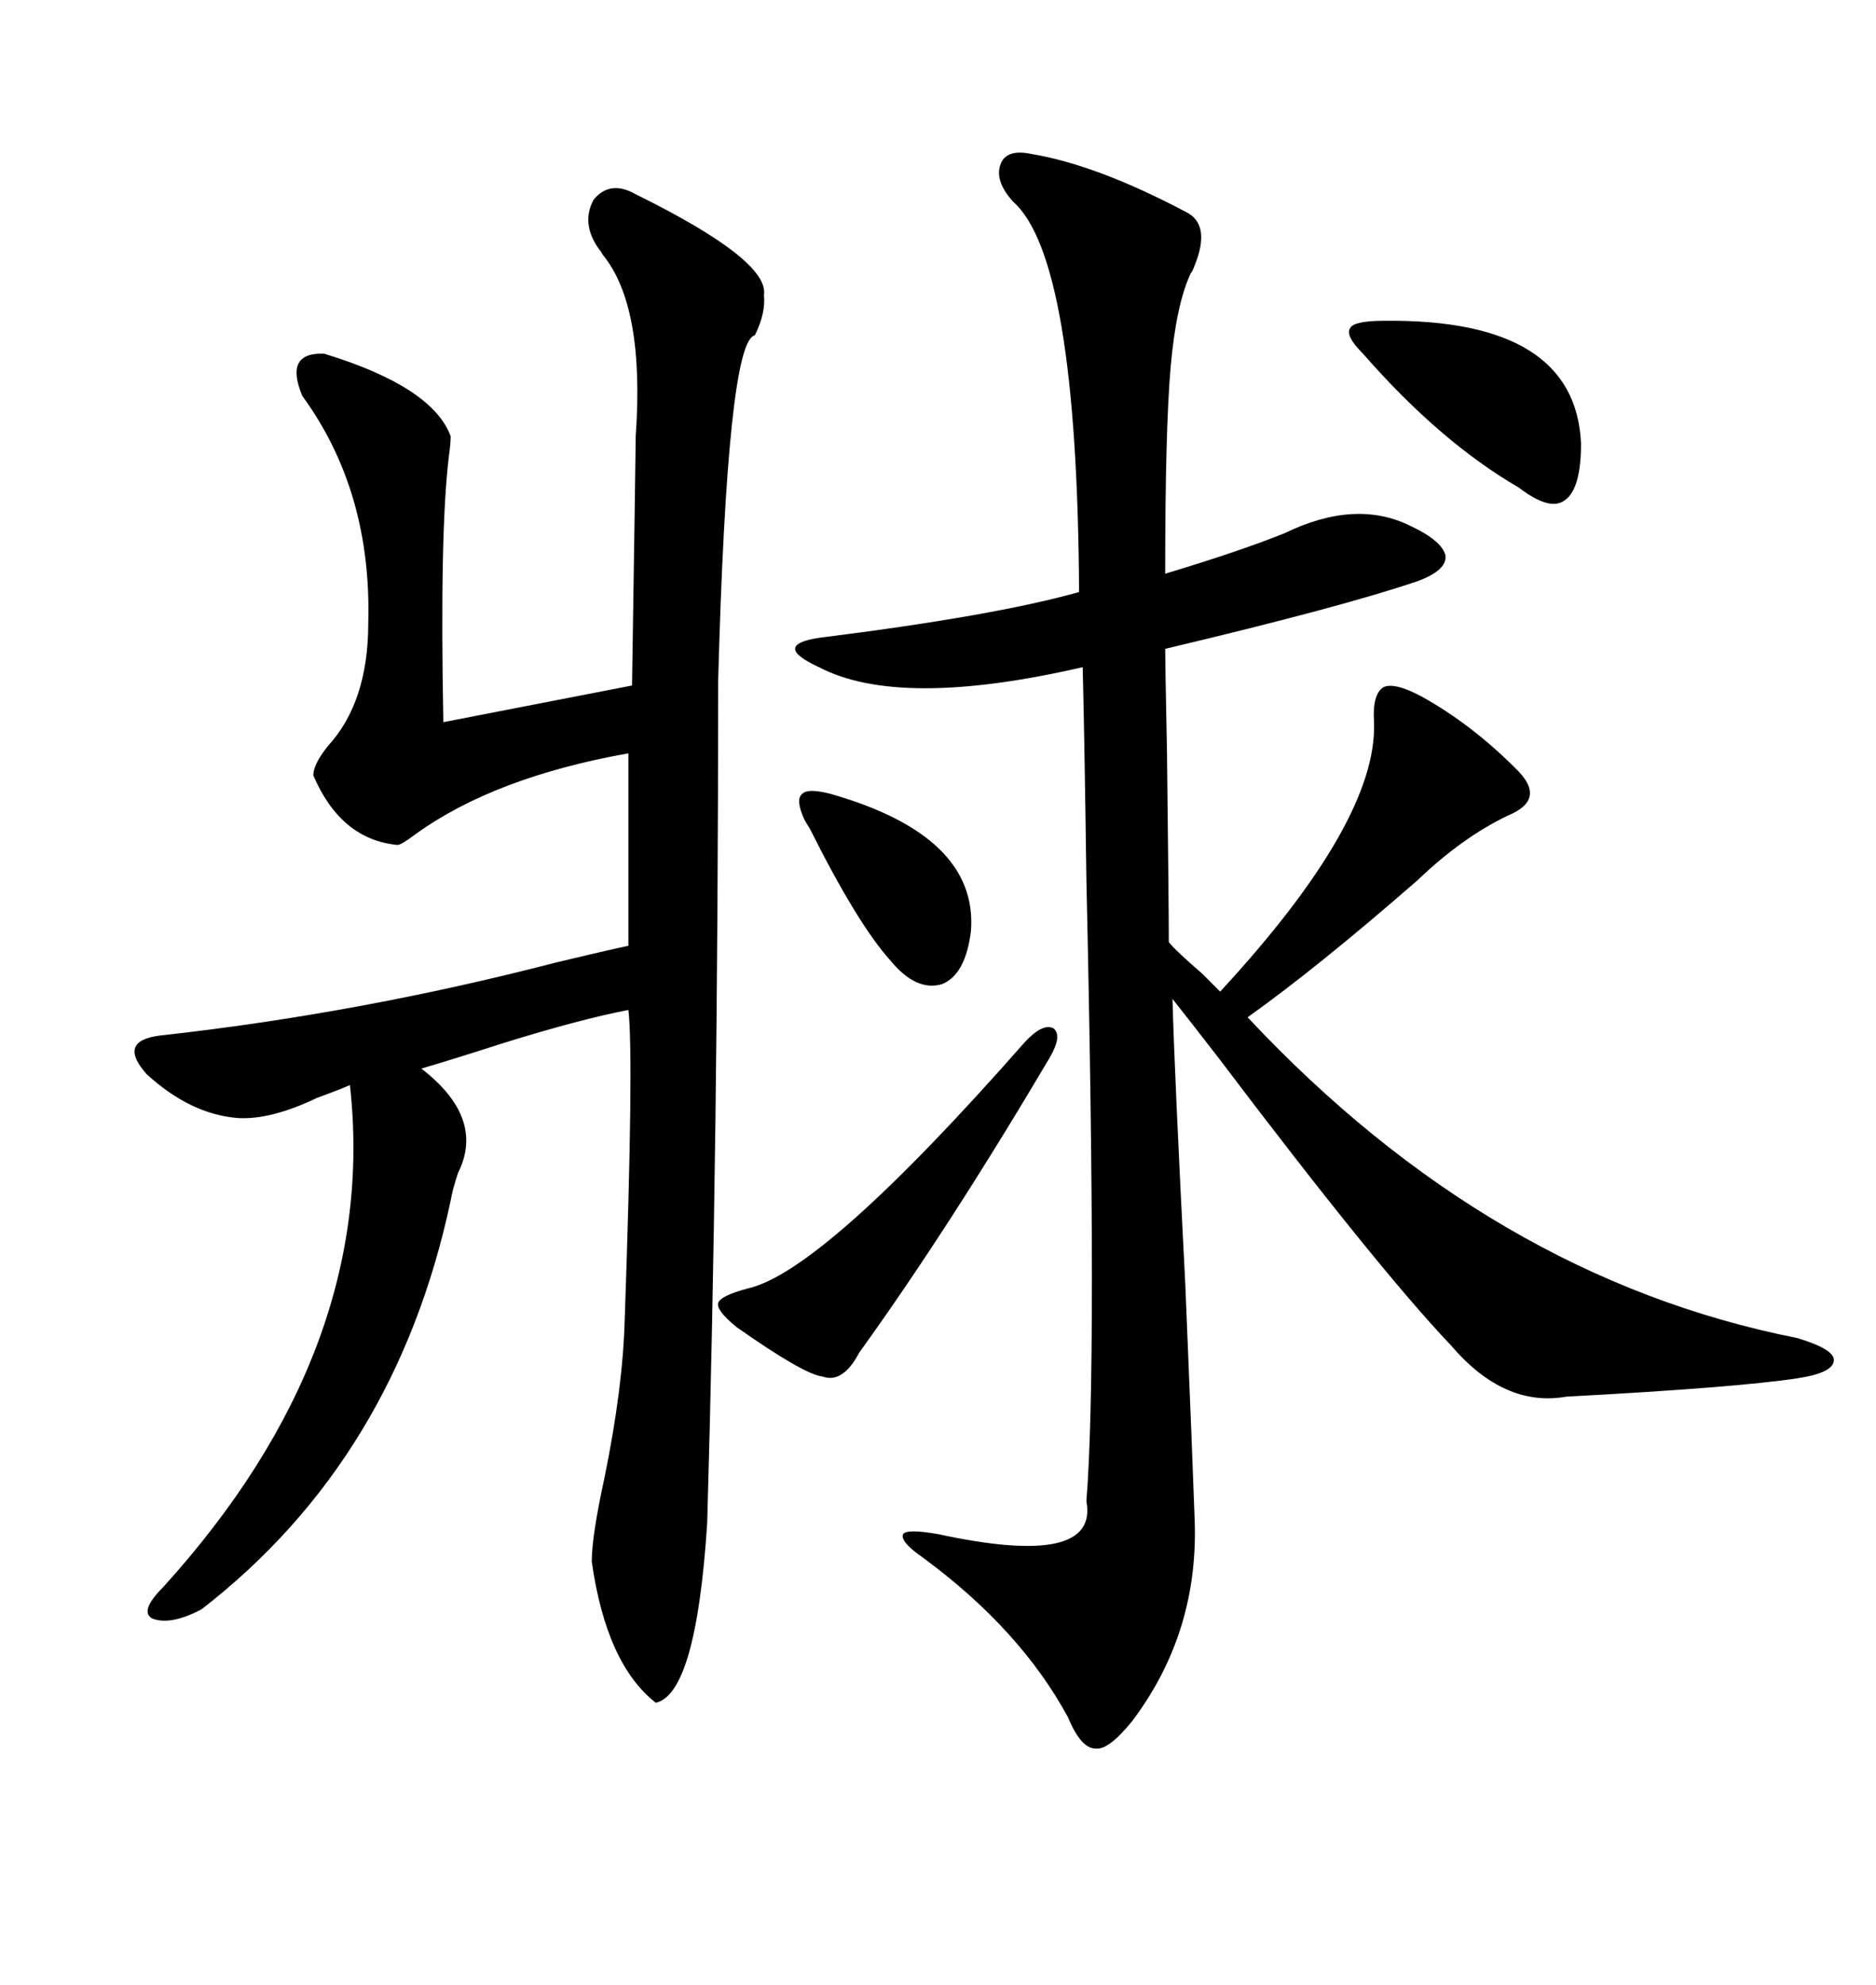 <svg xmlns="http://www.w3.org/2000/svg" xmlns:xlink="http://www.w3.org/1999/xlink" width="300" height="317.285"><path d="M164.94 24.61L164.94 24.61Q175.49 26.37 189.84 33.98L189.84 33.98Q193.65 36.04 191.02 42.48L191.02 42.48Q190.72 43.36 190.43 43.65L190.43 43.65Q188.09 48.63 187.21 58.59L187.21 58.59Q186.33 68.55 186.33 91.70L186.33 91.70Q198.05 88.18 205.37 85.25L205.37 85.25Q216.80 79.69 225.59 84.08L225.59 84.08Q230.57 86.43 231.15 88.77L231.15 88.77Q231.45 91.11 226.76 92.87L226.76 92.87Q214.75 96.97 186.33 103.71L186.33 103.71Q186.33 105.76 186.62 120.41L186.62 120.41Q186.91 145.02 186.91 150.59L186.91 150.59Q188.09 152.05 192.19 155.57L192.19 155.57Q194.24 157.62 195.12 158.50L195.12 158.50Q220.31 131.25 219.73 115.43L219.73 115.43Q219.43 111.04 221.19 109.86L221.19 109.86Q222.95 108.98 227.34 111.33L227.34 111.33Q235.25 115.72 242.29 122.75L242.29 122.75Q247.56 127.73 241.11 130.37L241.11 130.37Q233.79 133.89 226.76 140.63L226.76 140.63Q210.64 154.69 199.51 162.60L199.51 162.60Q238.48 204.20 287.40 213.87L287.40 213.87Q293.26 215.63 293.26 217.38L293.26 217.38Q293.26 219.43 287.40 220.31L287.40 220.31Q277.73 221.78 250.49 223.24L250.49 223.24Q240.53 225 232.03 215.04L232.03 215.04Q220.31 202.73 194.82 169.04L194.82 169.04Q189.84 162.60 187.50 159.67L187.50 159.67Q187.79 171.09 189.55 205.37L189.55 205.37Q190.72 233.50 191.02 242.29L191.02 242.29Q191.89 260.74 181.05 275.10L181.05 275.10Q177.25 279.79 175.20 279.49L175.20 279.49Q172.85 279.49 170.80 274.51L170.80 274.51Q163.18 260.45 147.66 249.02L147.66 249.02Q143.85 246.39 144.43 245.21L144.43 245.21Q145.02 244.34 150 245.21L150 245.21Q175.78 250.78 173.73 239.94L173.73 239.94Q175.49 218.26 173.73 140.63L173.73 140.63Q173.44 118.95 173.14 106.64L173.14 106.64Q143.85 113.38 130.96 106.64L130.96 106.64Q127.15 104.88 127.15 103.71L127.15 103.71Q127.15 102.54 130.96 101.95L130.96 101.95Q159.08 98.44 172.56 94.63L172.56 94.63Q172.27 41.31 162.01 32.23L162.01 32.23Q159.08 29.00 159.96 26.37L159.96 26.37Q160.84 23.73 164.94 24.61ZM101.66 31.05L101.66 31.05Q123.05 41.60 122.17 47.17L122.17 47.17Q122.46 50.10 120.70 53.61L120.70 53.61Q116.31 54.49 114.84 108.98L114.84 108.98Q114.84 182.81 113.09 243.46L113.09 243.46Q111.33 270.70 104.88 272.17L104.88 272.17Q96.97 266.02 94.63 249.61L94.63 249.61Q94.63 245.51 96.68 236.13L96.68 236.13Q99.61 221.78 99.90 210.94L99.90 210.94Q101.37 169.04 100.49 161.43L100.49 161.43Q92.87 162.89 80.57 166.70L80.57 166.70Q72.36 169.34 67.38 170.80L67.38 170.80Q77.64 178.71 73.24 187.50L73.24 187.50Q72.36 190.14 72.07 191.89L72.07 191.89Q63.28 233.20 32.23 257.23L32.23 257.23Q27.25 259.86 24.32 258.69L24.32 258.69Q22.27 257.52 26.07 253.71L26.07 253.71Q60.64 215.63 55.96 173.44L55.96 173.44Q53.91 174.32 50.68 175.49L50.68 175.49Q43.36 179.00 38.09 178.71L38.09 178.71Q30.47 178.13 23.44 171.68L23.44 171.68Q18.75 166.41 25.49 165.53L25.49 165.53Q57.42 162.01 89.06 153.81L89.06 153.81Q96.39 152.05 100.49 151.17L100.49 151.17L100.49 120.41Q79.10 124.22 66.50 133.30L66.50 133.30Q64.16 135.06 63.57 135.06L63.57 135.06Q54.49 134.18 50.10 123.93L50.10 123.93Q50.10 122.17 52.44 119.24L52.44 119.24Q58.89 112.21 58.89 99.61L58.89 99.61Q59.47 78.52 48.34 63.28L48.34 63.28Q45.41 56.25 51.86 56.54L51.86 56.54Q69.14 61.82 72.07 69.73L72.07 69.73Q72.07 70.90 71.78 72.95L71.78 72.95Q70.31 84.96 70.90 115.43L70.90 115.43L101.07 109.57Q101.66 71.48 101.66 69.73L101.66 69.73Q103.13 48.93 96.39 40.72L96.39 40.72Q96.09 40.14 95.80 39.84L95.80 39.84Q92.87 35.74 94.92 31.93L94.92 31.93Q97.56 28.71 101.66 31.05ZM167.87 169.04L167.87 169.04Q151.76 196.29 137.40 216.21L137.40 216.21Q134.77 221.19 131.54 220.02L131.54 220.02Q128.61 219.73 117.77 212.11L117.77 212.11Q114.55 209.47 114.84 208.30L114.84 208.30Q115.14 207.13 119.53 205.96L119.53 205.96Q131.54 203.32 163.77 166.70L163.77 166.70Q166.70 163.48 168.46 164.36L168.46 164.36Q169.92 165.53 167.87 169.04ZM221.48 51.27L221.48 51.27Q251.95 50.98 252.83 70.90L252.83 70.90Q252.83 78.22 250.20 79.98L250.20 79.98Q247.85 81.74 242.87 77.93L242.87 77.93Q230.27 70.61 217.97 56.54L217.97 56.54Q215.04 53.61 215.92 52.44L215.92 52.44Q216.50 51.27 221.48 51.27ZM132.71 126.86L132.71 126.86Q156.45 133.59 155.27 148.83L155.27 148.83Q154.39 155.86 150.59 157.32L150.59 157.32Q146.48 158.50 142.38 153.52L142.38 153.52Q137.11 147.66 129.49 132.42L129.49 132.42Q128.91 131.54 128.61 130.96L128.61 130.96Q127.15 127.73 128.32 126.86L128.32 126.86Q129.20 125.98 132.71 126.86Z"/></svg>
